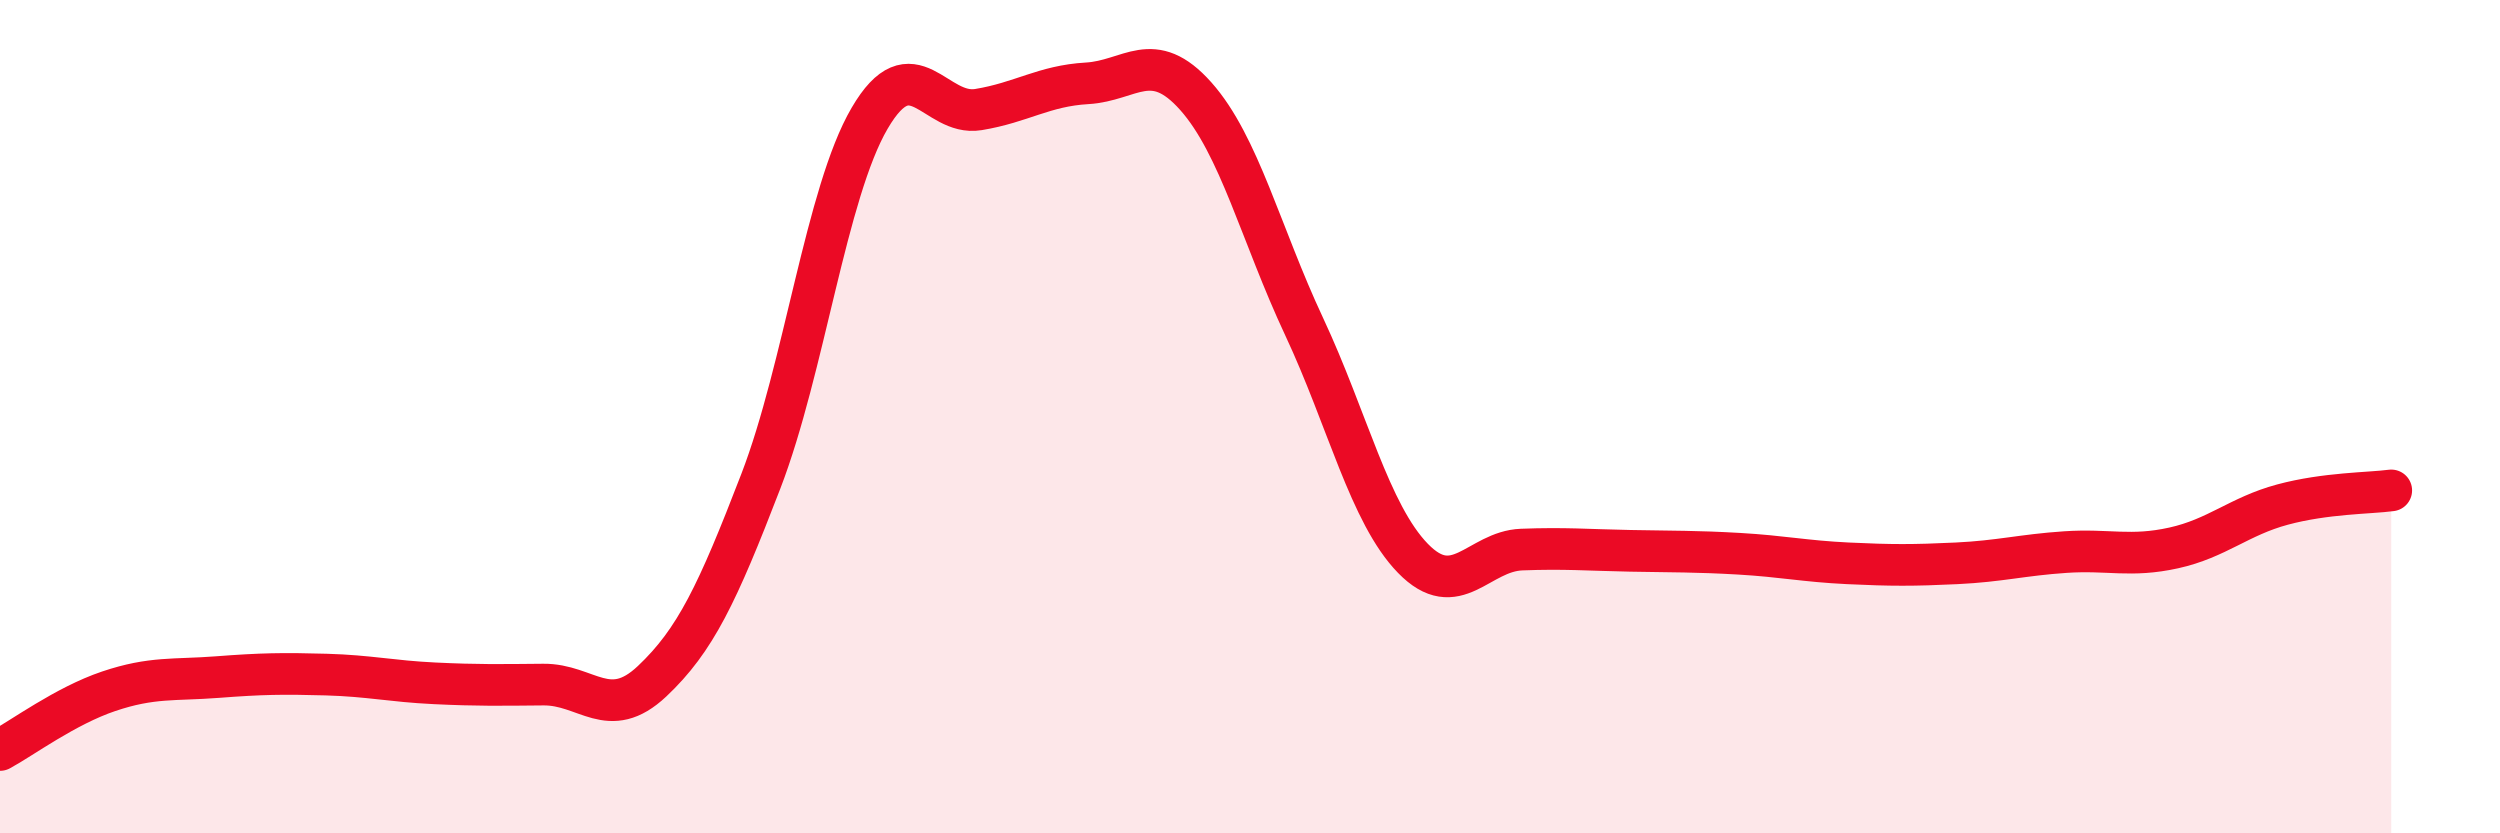
    <svg width="60" height="20" viewBox="0 0 60 20" xmlns="http://www.w3.org/2000/svg">
      <path
        d="M 0,18 C 0.52,17.72 1.57,16.94 2.61,16.59 C 3.65,16.24 4.18,16.33 5.22,16.25 C 6.26,16.17 6.79,16.16 7.83,16.19 C 8.87,16.22 9.39,16.35 10.43,16.4 C 11.47,16.45 12,16.44 13.04,16.43 C 14.08,16.42 14.61,17.33 15.65,16.35 C 16.69,15.37 17.22,14.25 18.26,11.55 C 19.3,8.85 19.83,4.62 20.87,2.84 C 21.91,1.06 22.44,2.8 23.48,2.63 C 24.52,2.46 25.05,2.06 26.09,2 C 27.13,1.94 27.66,1.14 28.7,2.31 C 29.74,3.48 30.26,5.62 31.3,7.84 C 32.34,10.06 32.87,12.33 33.91,13.4 C 34.95,14.47 35.48,13.23 36.52,13.19 C 37.56,13.15 38.09,13.2 39.13,13.22 C 40.17,13.24 40.7,13.23 41.74,13.29 C 42.78,13.35 43.31,13.47 44.35,13.52 C 45.39,13.57 45.92,13.57 46.96,13.52 C 48,13.47 48.53,13.32 49.57,13.25 C 50.61,13.18 51.13,13.38 52.17,13.15 C 53.21,12.92 53.74,12.39 54.78,12.11 C 55.82,11.83 56.87,11.84 57.39,11.77L57.39 20L0 20Z"
        fill="#EB0A25"
        opacity="0.1"
        stroke-linecap="round"
        stroke-linejoin="round"
      />
      <path
        d="M 0,18 C 0.52,17.72 1.57,16.94 2.61,16.59 C 3.65,16.24 4.18,16.33 5.22,16.25 C 6.26,16.17 6.79,16.16 7.83,16.19 C 8.87,16.22 9.39,16.35 10.43,16.4 C 11.47,16.45 12,16.44 13.04,16.43 C 14.08,16.42 14.61,17.33 15.65,16.35 C 16.69,15.37 17.22,14.25 18.26,11.55 C 19.3,8.85 19.83,4.62 20.87,2.84 C 21.91,1.06 22.44,2.8 23.48,2.63 C 24.52,2.46 25.05,2.06 26.09,2 C 27.13,1.94 27.66,1.14 28.7,2.31 C 29.74,3.48 30.26,5.62 31.3,7.84 C 32.34,10.06 32.87,12.33 33.91,13.4 C 34.95,14.47 35.48,13.23 36.52,13.19 C 37.56,13.15 38.09,13.2 39.13,13.22 C 40.17,13.24 40.7,13.23 41.74,13.29 C 42.78,13.35 43.31,13.47 44.35,13.52 C 45.39,13.57 45.92,13.57 46.96,13.52 C 48,13.47 48.53,13.32 49.57,13.25 C 50.61,13.18 51.13,13.38 52.17,13.15 C 53.21,12.92 53.74,12.39 54.78,12.11 C 55.82,11.83 56.87,11.84 57.39,11.77"
        stroke="#EB0A25"
        stroke-width="1"
        fill="none"
        stroke-linecap="round"
        stroke-linejoin="round"
      />
    </svg>
  